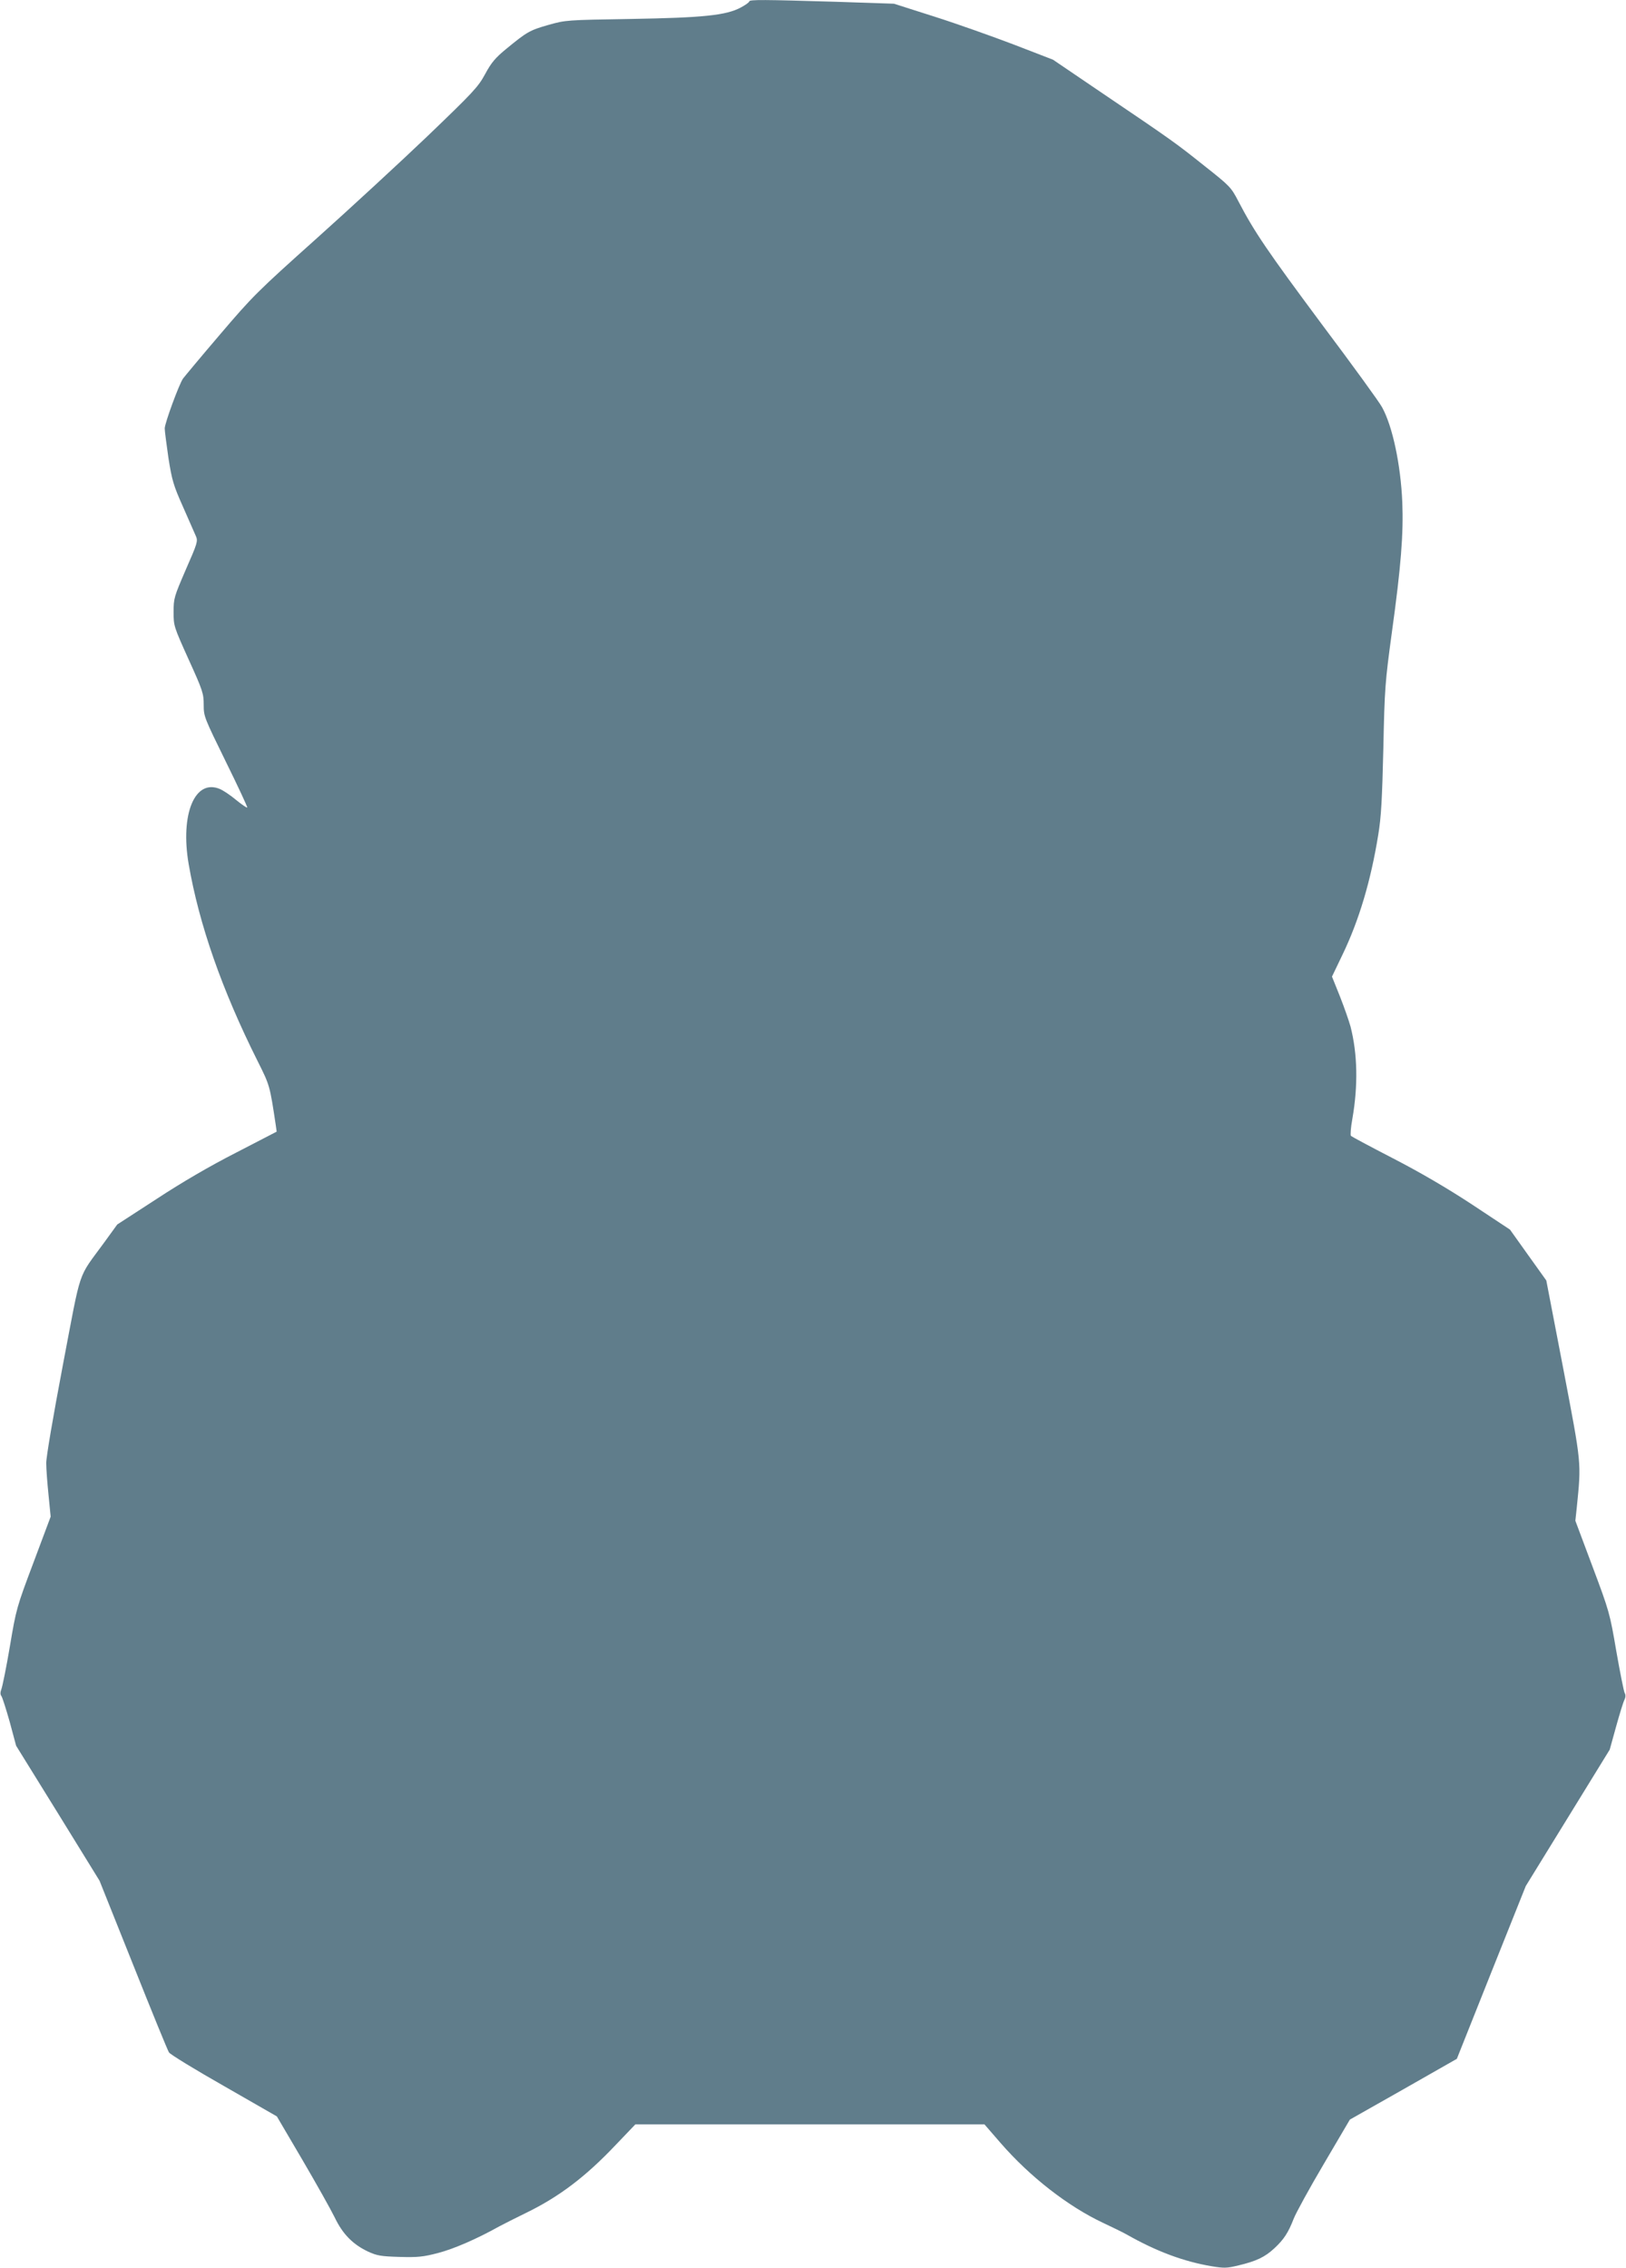 <?xml version="1.0" standalone="no"?>
<!DOCTYPE svg PUBLIC "-//W3C//DTD SVG 20010904//EN"
 "http://www.w3.org/TR/2001/REC-SVG-20010904/DTD/svg10.dtd">
<svg version="1.0" xmlns="http://www.w3.org/2000/svg"
 width="918pt" height="1280pt" viewBox="0 0 918 1280"
 preserveAspectRatio="xMidYMid meet">
<g transform="translate(0,1280) scale(0.1,-0.1)"
fill="#607d8b" stroke="none">
<path d="M4230 12792 c0 -5 -21 -20 -47 -34 -83 -45 -214 -58 -623 -65 -362
-6 -366 -6 -465 -34 -105 -30 -120 -39 -237 -135 -61 -50 -84 -77 -119 -142
-40 -74 -68 -103 -324 -349 -154 -147 -438 -409 -630 -581 -333 -298 -359
-324 -543 -540 -107 -125 -200 -237 -209 -249 -23 -34 -103 -252 -103 -281 0
-15 10 -90 21 -167 20 -126 28 -154 82 -275 33 -74 65 -149 73 -166 12 -28 9
-39 -57 -189 -66 -153 -69 -162 -69 -239 0 -78 1 -82 85 -268 80 -176 85 -192
85 -256 0 -66 3 -72 125 -321 69 -140 123 -256 121 -259 -3 -2 -31 17 -63 43
-32 27 -73 54 -92 62 -141 59 -224 -142 -176 -423 59 -342 188 -711 390 -1114
68 -136 68 -135 102 -361 l5 -36 -228 -118 c-149 -76 -307 -168 -450 -262
l-222 -144 -74 -102 c-153 -210 -126 -130 -233 -691 -54 -285 -95 -522 -94
-555 0 -31 6 -111 13 -179 l12 -122 -97 -259 c-95 -252 -98 -263 -133 -472
-20 -118 -42 -226 -48 -242 -7 -18 -7 -31 0 -40 5 -6 26 -72 47 -146 l36 -134
236 -381 235 -381 190 -475 c104 -261 195 -484 202 -494 7 -11 147 -97 311
-190 l298 -171 144 -245 c79 -135 161 -281 183 -326 45 -94 103 -152 188 -192
50 -23 72 -27 177 -30 103 -3 134 0 218 22 89 23 220 80 347 151 25 13 91 47
147 74 188 91 339 205 510 386 l110 115 985 0 986 0 91 -105 c166 -191 381
-358 579 -451 53 -25 113 -54 132 -65 169 -96 322 -153 482 -180 68 -11 85
-11 150 5 101 24 149 47 202 96 54 50 79 88 110 168 13 33 89 172 170 309
l147 250 302 171 302 172 194 487 195 488 237 385 237 385 36 130 c20 72 41
140 47 151 7 14 8 28 1 40 -5 11 -26 116 -47 236 -36 211 -39 223 -134 476
l-97 259 8 74 c26 260 28 237 -76 783 l-96 499 -103 144 -102 143 -213 141
c-140 92 -292 181 -445 260 -128 66 -236 124 -240 128 -4 4 -1 47 8 96 33 189
29 367 -10 520 -9 33 -36 110 -60 171 l-45 112 59 123 c94 195 160 417 202
676 17 102 22 201 29 488 7 342 10 375 48 655 52 375 66 558 59 735 -9 212
-55 429 -114 536 -13 26 -167 238 -342 471 -304 409 -379 518 -470 693 -40 77
-47 85 -189 197 -163 130 -179 142 -577 411 l-280 190 -220 85 c-121 46 -323
118 -449 158 l-229 73 -331 11 c-401 12 -486 13 -486 2z"/>
</g>
</svg>
